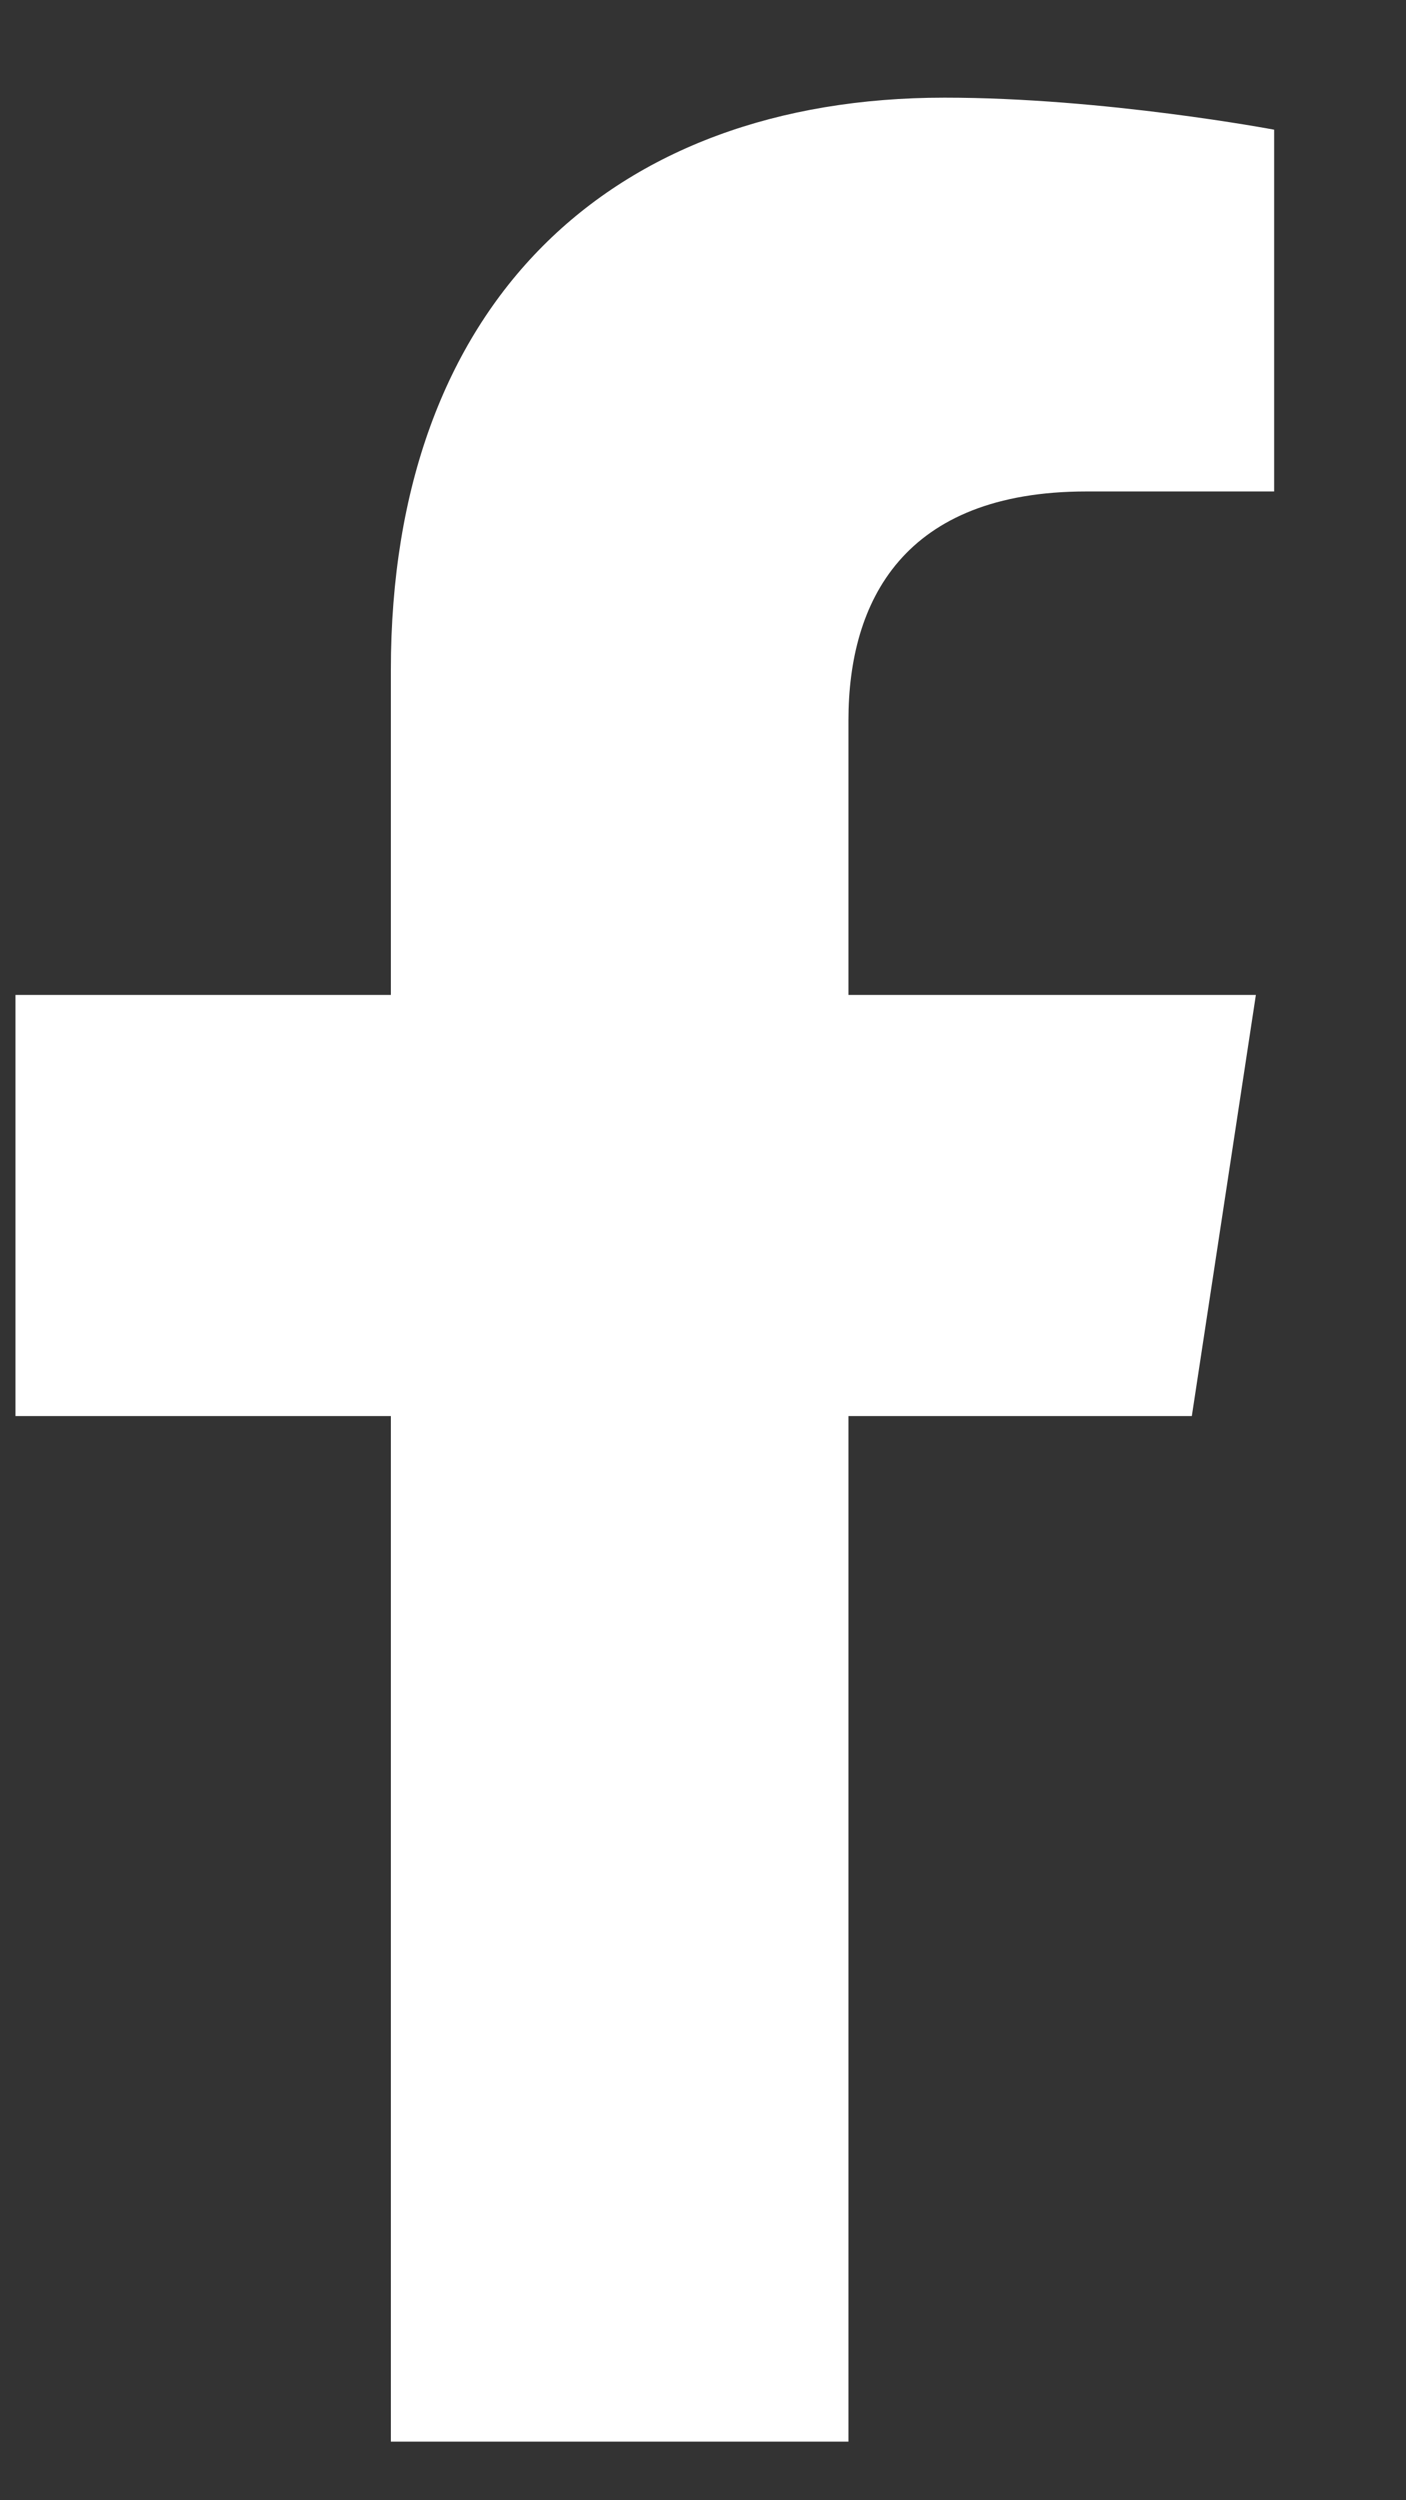 <svg width="9" height="16" viewBox="0 0 9 16" fill="none"
  xmlns="http://www.w3.org/2000/svg">
  <rect x="0" y="0" width="9" height="16" fill="#333333" stroke="none"/>
  <path d="M7.629 9.062H5.431V15.625H2.502V9.062H0.099V6.367H2.502V4.287C2.502 1.943 3.908 0.625 6.046 0.625C7.072 0.625 8.156 0.83 8.156 0.83V3.145H6.955C5.783 3.145 5.431 3.848 5.431 4.609V6.367H8.039L7.629 9.062Z" fill="white"/>
</svg>
